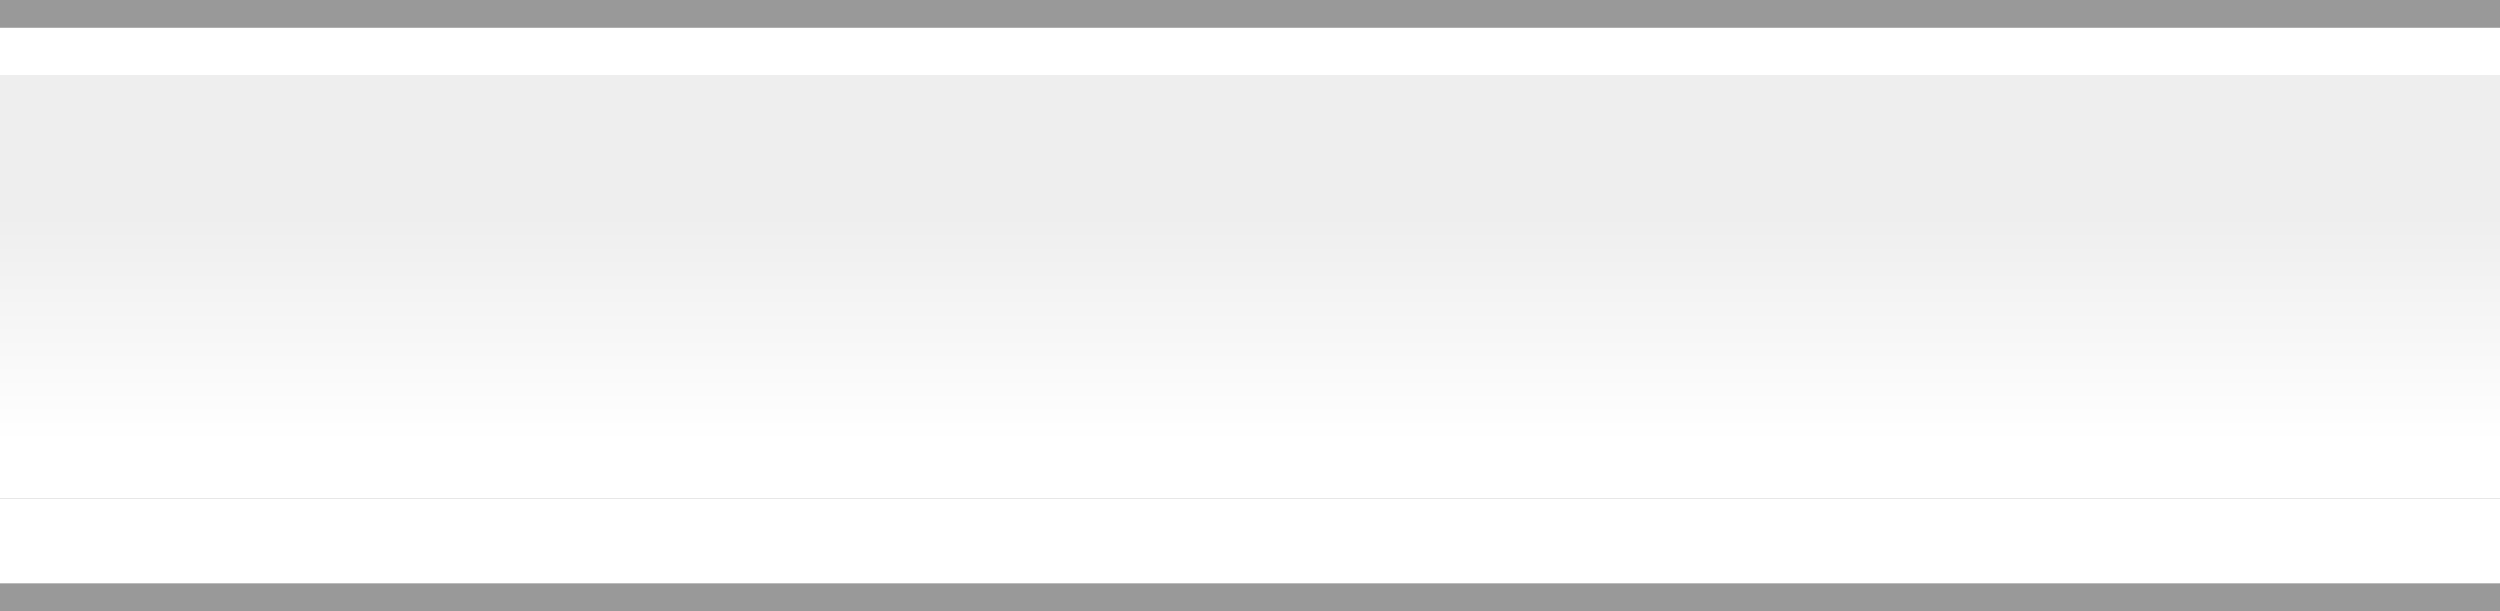 <?xml version="1.0" encoding="UTF-8" standalone="no"?>
<svg xmlns:xlink="http://www.w3.org/1999/xlink" height="22.0px" width="90.0px" xmlns="http://www.w3.org/2000/svg">
  <rect width="100%" height="100%" fill="#333333" stroke="none"/>
  <g transform="matrix(1.0, 0.0, 0.0, 1.0, 0.0, 0.0)">
    <path d="M90.0 0.0 L90.0 22.0 0.0 22.0 0.0 0.0 90.0 0.0" fill="#999999" fill-rule="evenodd" stroke="none"/>
    <path d="M90.0 17.95 L90.0 21.0 0.0 21.0 0.0 17.95 90.0 17.95 M0.0 2.7 L0.0 1.0 90.0 1.0 90.0 2.7 0.0 2.7" fill="#ffffff" fill-rule="evenodd" stroke="none"/>
    <path d="M0.0 17.95 L0.0 2.7 90.0 2.7 90.0 17.95 0.0 17.95" fill="url(#gradient0)" fill-rule="evenodd" stroke="none"/>
  </g>
  <defs>
    <linearGradient gradientTransform="matrix(0.0, 0.005, -0.045, 0.0, -32.1, 11.85)" gradientUnits="userSpaceOnUse" id="gradient0" spreadMethod="pad" x1="-819.2" x2="819.2">
      <stop offset="0.0" stop-color="#eeeeee"/>
      <stop offset="1.0" stop-color="#ffffff"/>
    </linearGradient>
  </defs>
</svg>
